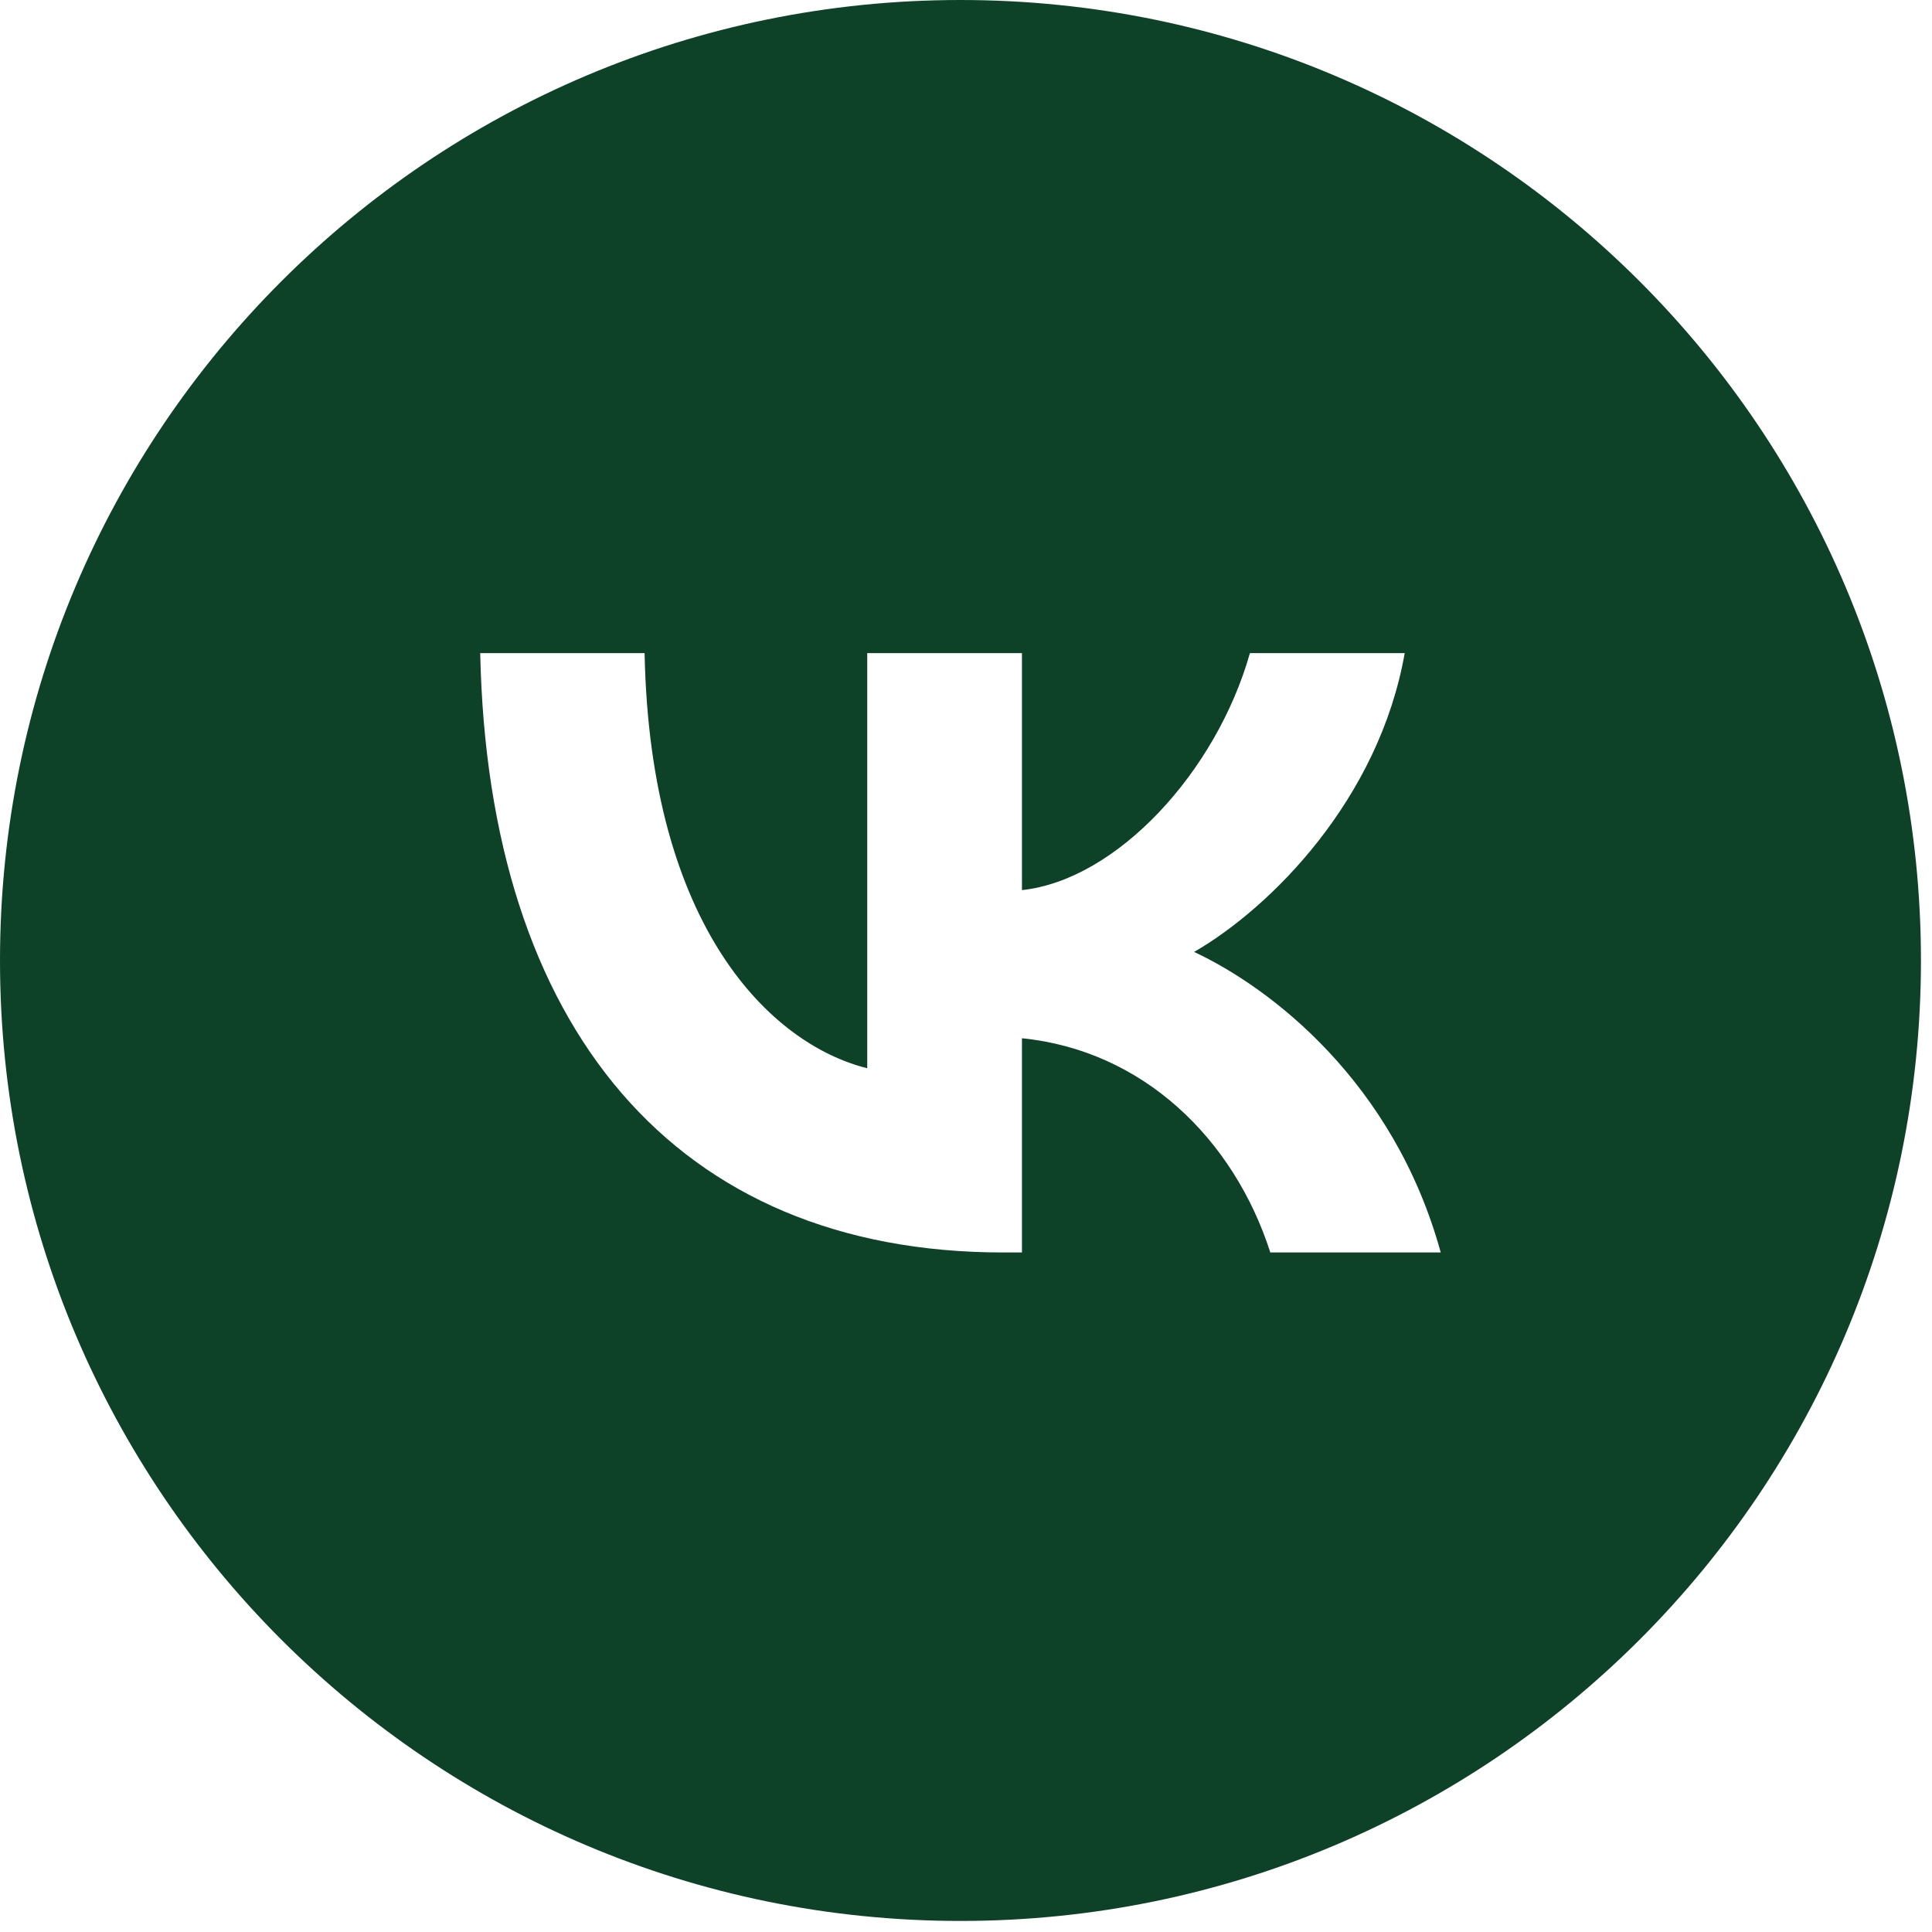<?xml version="1.0" encoding="UTF-8"?> <svg xmlns="http://www.w3.org/2000/svg" width="25" height="25" viewBox="0 0 25 25" fill="none"><path fill-rule="evenodd" clip-rule="evenodd" d="M12.429 24.857C19.293 24.857 24.857 19.293 24.857 12.429C24.857 5.565 19.293 0 12.429 0C5.565 0 0 5.565 0 12.429C0 19.293 5.565 24.857 12.429 24.857ZM6.214 8.451C6.315 13.296 8.737 16.207 12.984 16.207H13.224V13.435C14.785 13.591 15.964 14.732 16.438 16.207H18.643C18.037 14.002 16.446 12.783 15.452 12.318C16.446 11.743 17.843 10.345 18.177 8.451H16.174C15.739 9.989 14.451 11.386 13.224 11.518V8.451H11.222V13.823C9.979 13.513 8.411 12.007 8.341 8.451H6.214Z" fill="#0D4228"></path></svg> 
